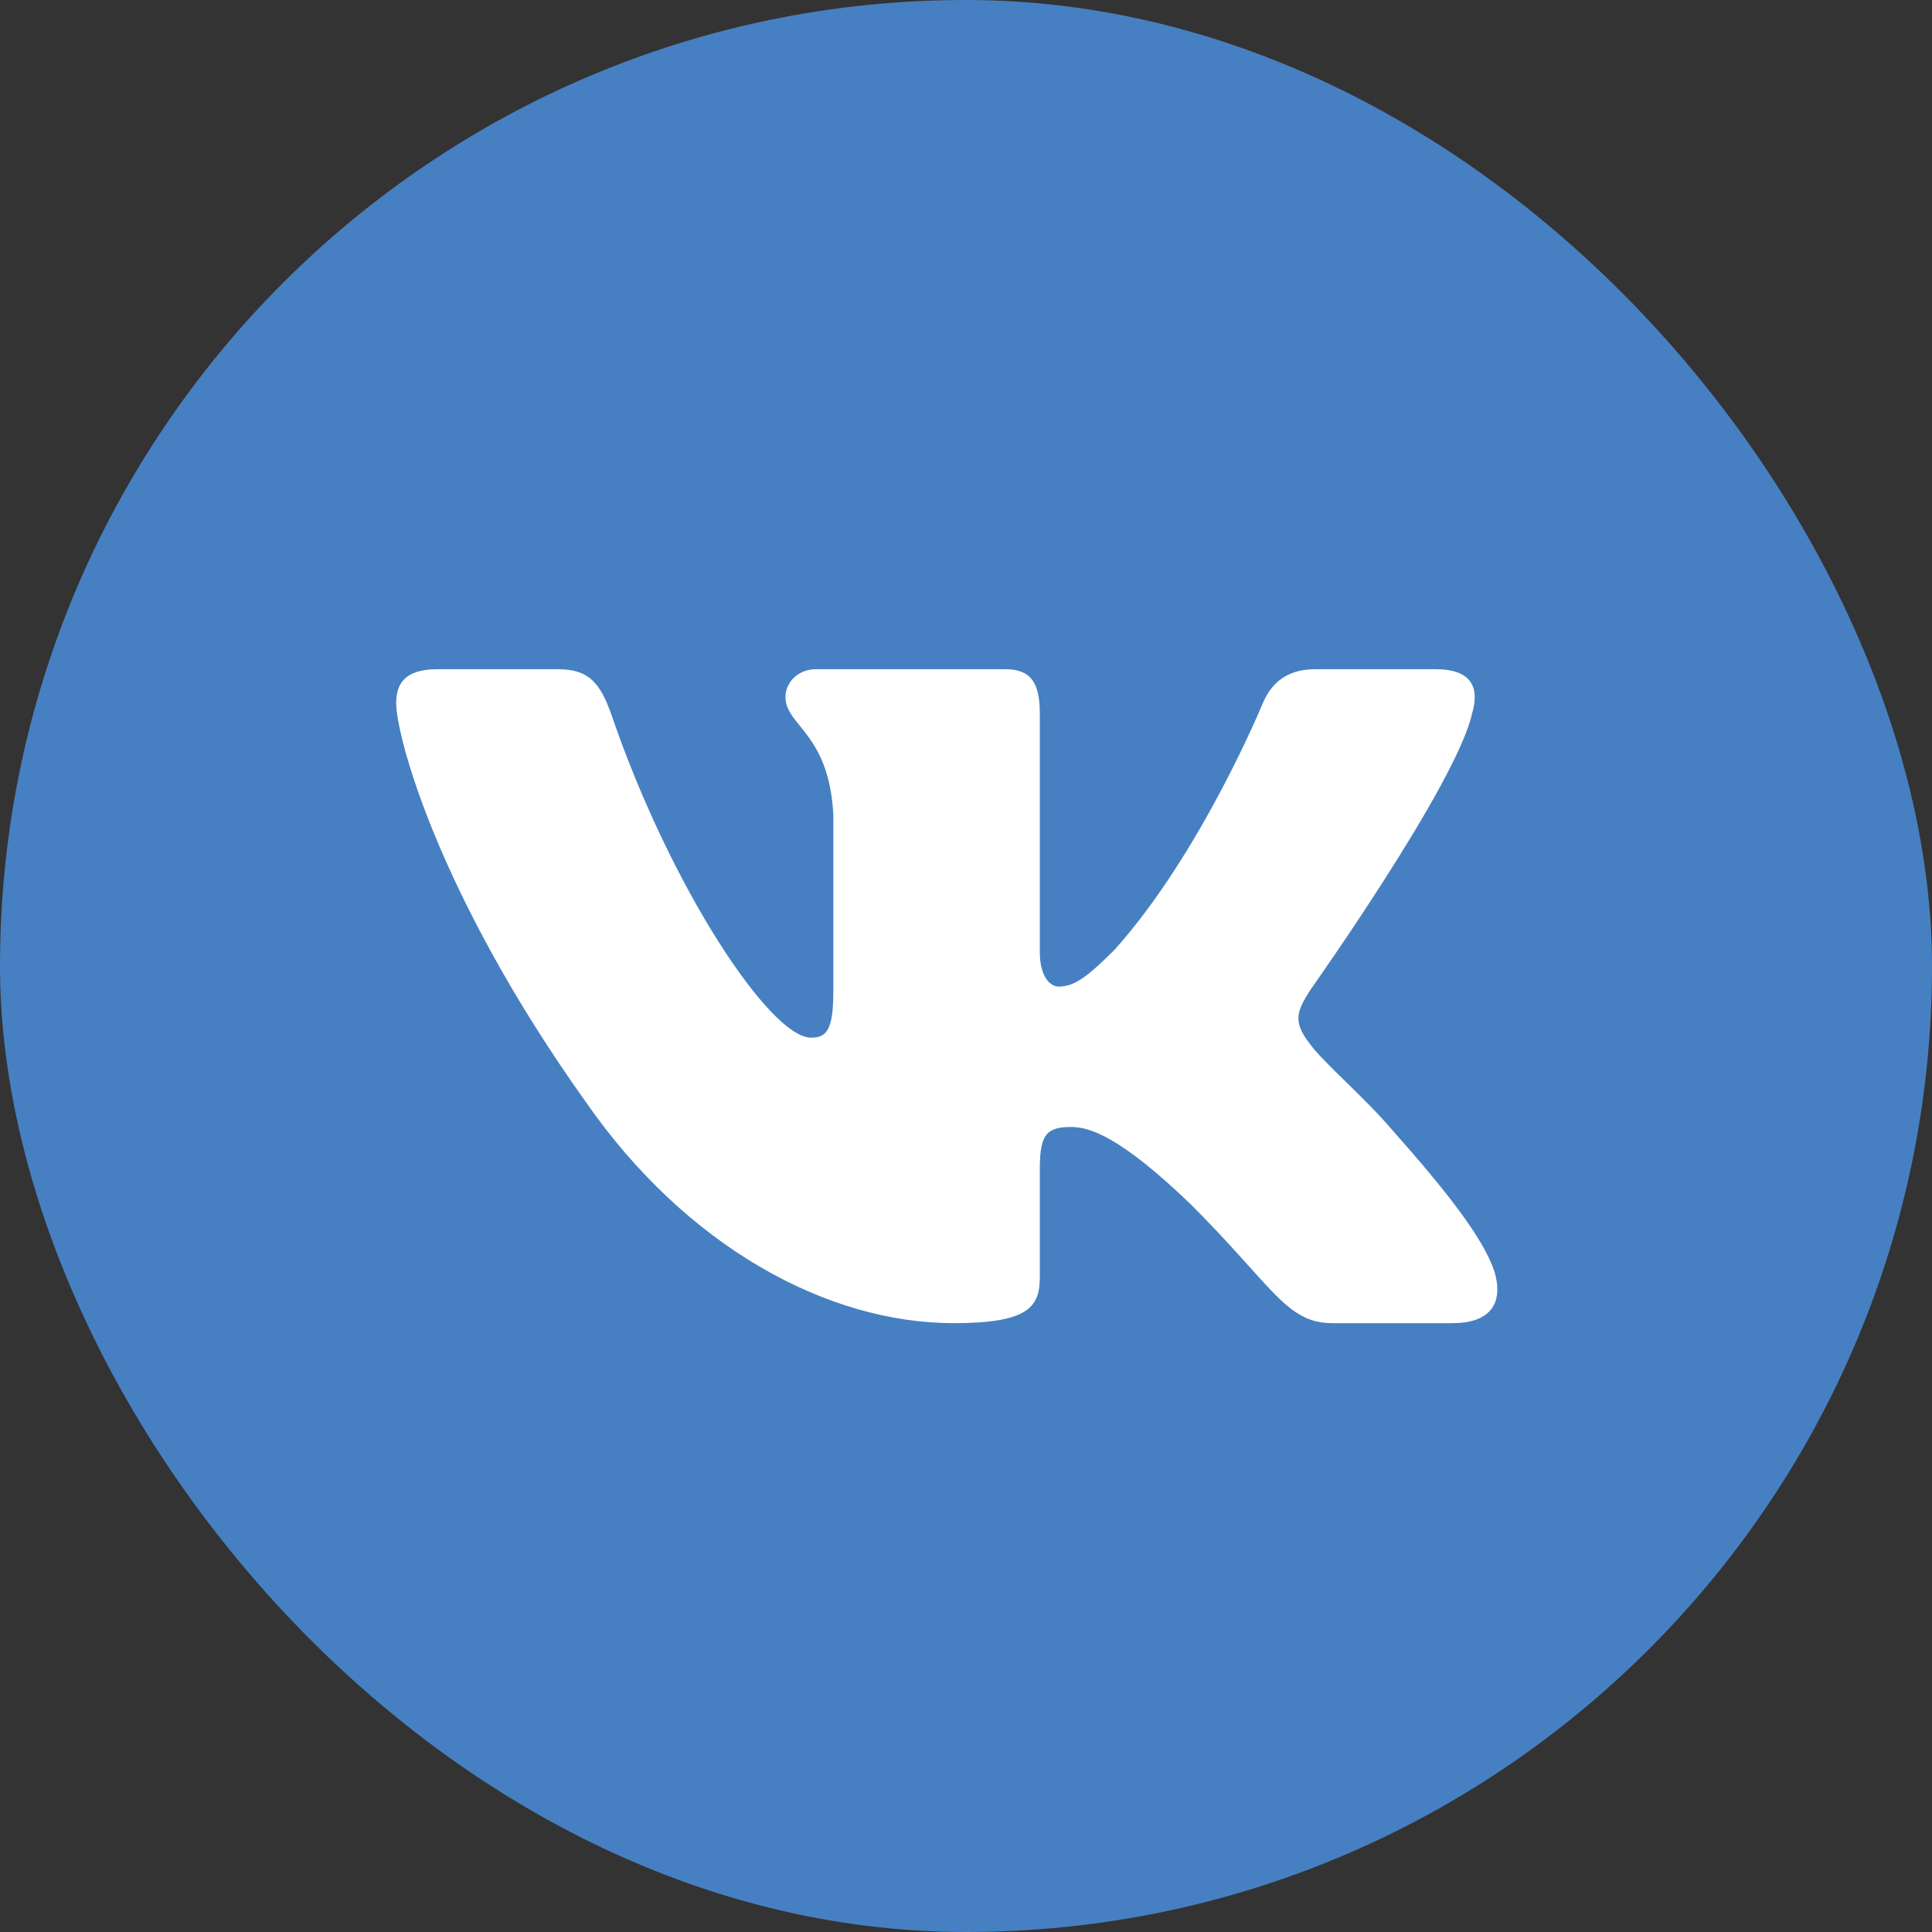 <?xml version="1.0" encoding="UTF-8"?> <svg xmlns="http://www.w3.org/2000/svg" width="640" height="640" viewBox="0 0 640 640" fill="none"><rect x="0" y="0" width="640" height="640" fill="#333333" stroke="none"/><g clip-path="url(#clip0_1217_2)"><rect width="640" height="640" rx="320" fill="#4680C2"></rect><path fill-rule="evenodd" clip-rule="evenodd" d="M487.641 236.354C490.177 227.898 487.641 221.685 475.574 221.685H435.668C425.521 221.685 420.844 227.052 418.307 232.971C418.307 232.971 398.013 282.435 369.265 314.566C359.964 323.867 355.736 326.826 350.663 326.826C348.127 326.826 344.455 323.867 344.455 315.412V236.354C344.455 226.207 341.51 221.685 333.054 221.685H270.345C264.004 221.685 260.191 226.394 260.191 230.858C260.191 240.476 274.564 242.695 276.046 269.752V328.518C276.046 341.402 273.719 343.738 268.646 343.738C255.118 343.738 222.21 294.052 202.693 237.199C198.868 226.149 195.032 221.685 184.833 221.685H144.928C133.526 221.685 131.246 227.052 131.246 232.971C131.246 243.541 144.774 295.964 194.238 365.298C227.214 412.648 273.674 438.315 315.951 438.315C341.317 438.315 344.455 432.614 344.455 422.795V387.008C344.455 375.606 346.858 373.331 354.891 373.331C360.809 373.331 370.956 376.29 394.632 399.12C421.689 426.177 426.149 438.315 441.369 438.315H481.274C492.676 438.315 498.377 432.614 495.088 421.364C491.489 410.152 478.571 393.884 461.43 374.599C452.128 363.607 438.177 351.77 433.949 345.85C428.03 338.241 429.721 334.858 433.949 328.095C433.949 328.095 482.568 259.606 487.641 236.354Z" fill="white"></path></g><defs><clipPath id="clip0_1217_2"><rect width="640" height="640" fill="white"></rect></clipPath></defs></svg> 